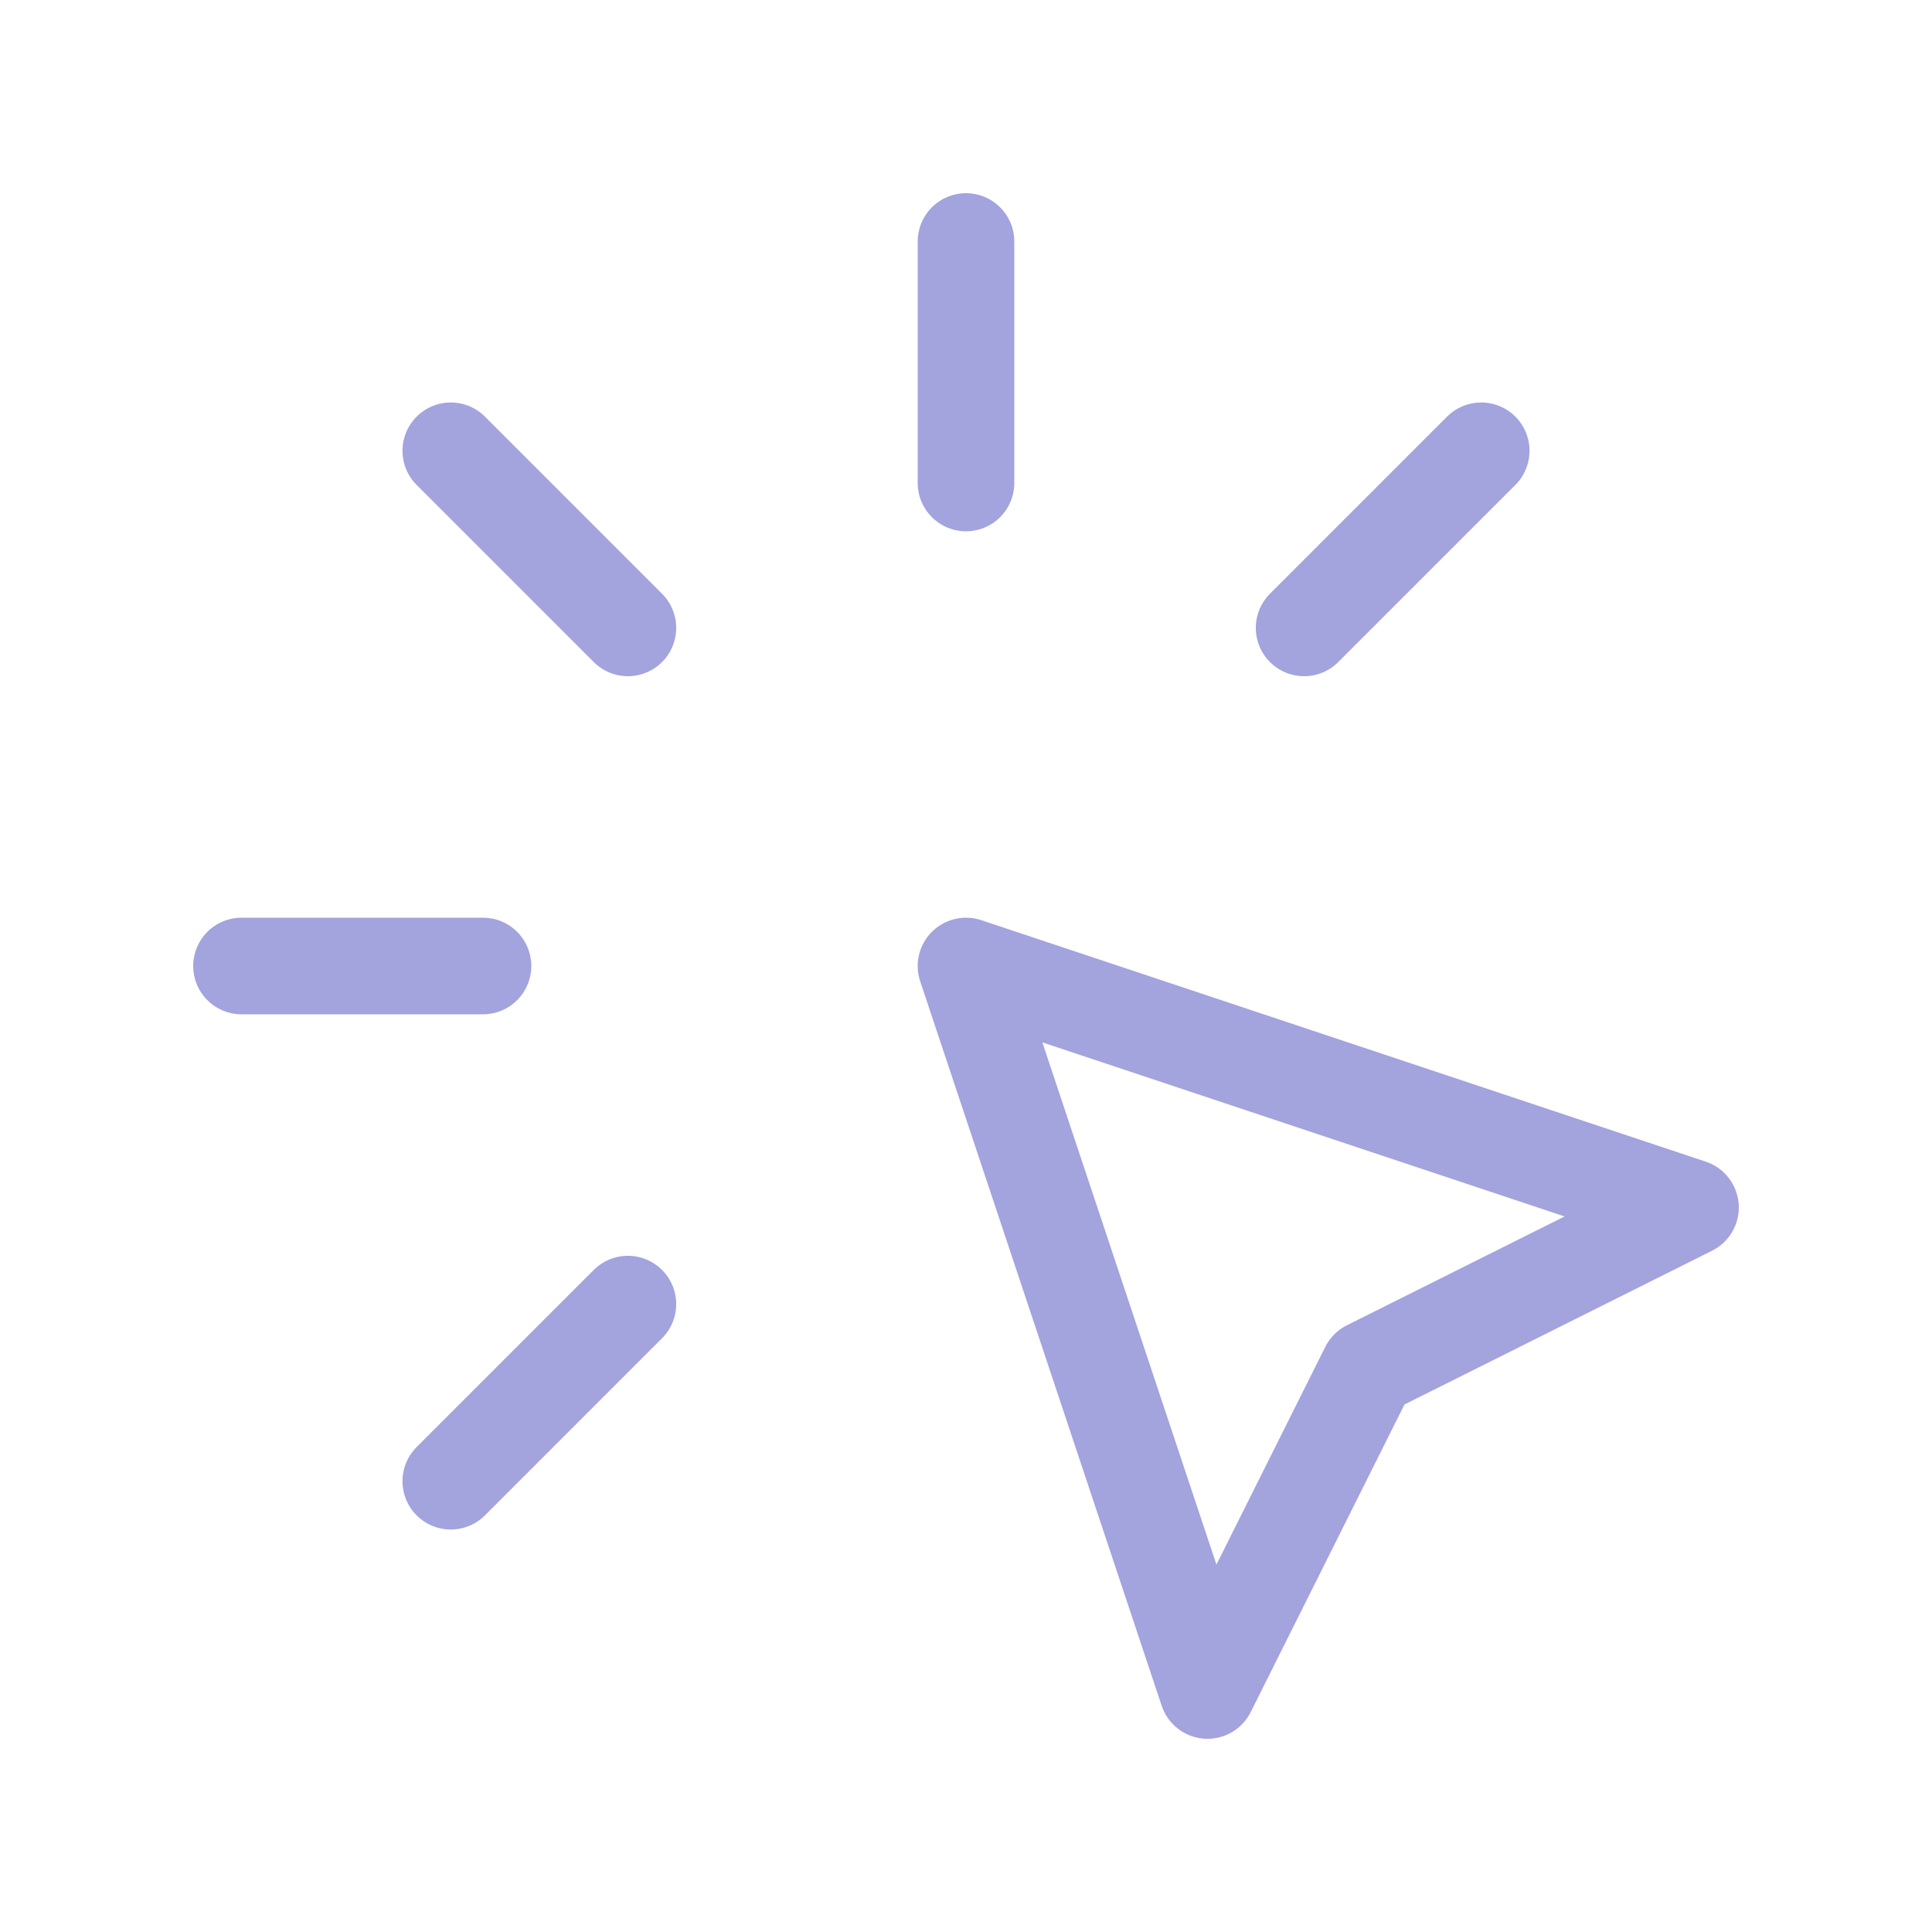 <svg xmlns="http://www.w3.org/2000/svg" width="40" height="40" viewBox="0 0 40 40" fill="none"><g clip-path="url(#clip0_15_184)"><path d="M5 20H10" stroke="#A3A3DE" stroke-width="2" stroke-linecap="round" stroke-linejoin="round"></path><path d="M20 5V10" stroke="#A3A3DE" stroke-width="2" stroke-linecap="round" stroke-linejoin="round"></path><path d="M13 13L9.333 9.333" stroke="#A3A3DE" stroke-width="2" stroke-linecap="round" stroke-linejoin="round"></path><path d="M27 13L30.667 9.333" stroke="#A3A3DE" stroke-width="2" stroke-linecap="round" stroke-linejoin="round"></path><path d="M13 27L9.333 30.667" stroke="#A3A3DE" stroke-width="2" stroke-linecap="round" stroke-linejoin="round"></path><path d="M20 20L35 25L28.333 28.333L25 35L20 20Z" stroke="#A3A3DE" stroke-width="2" stroke-linecap="round" stroke-linejoin="round"></path></g><defs><clipPath id="clip0_15_184"><rect width="40" height="40" fill="white"></rect></clipPath></defs></svg>